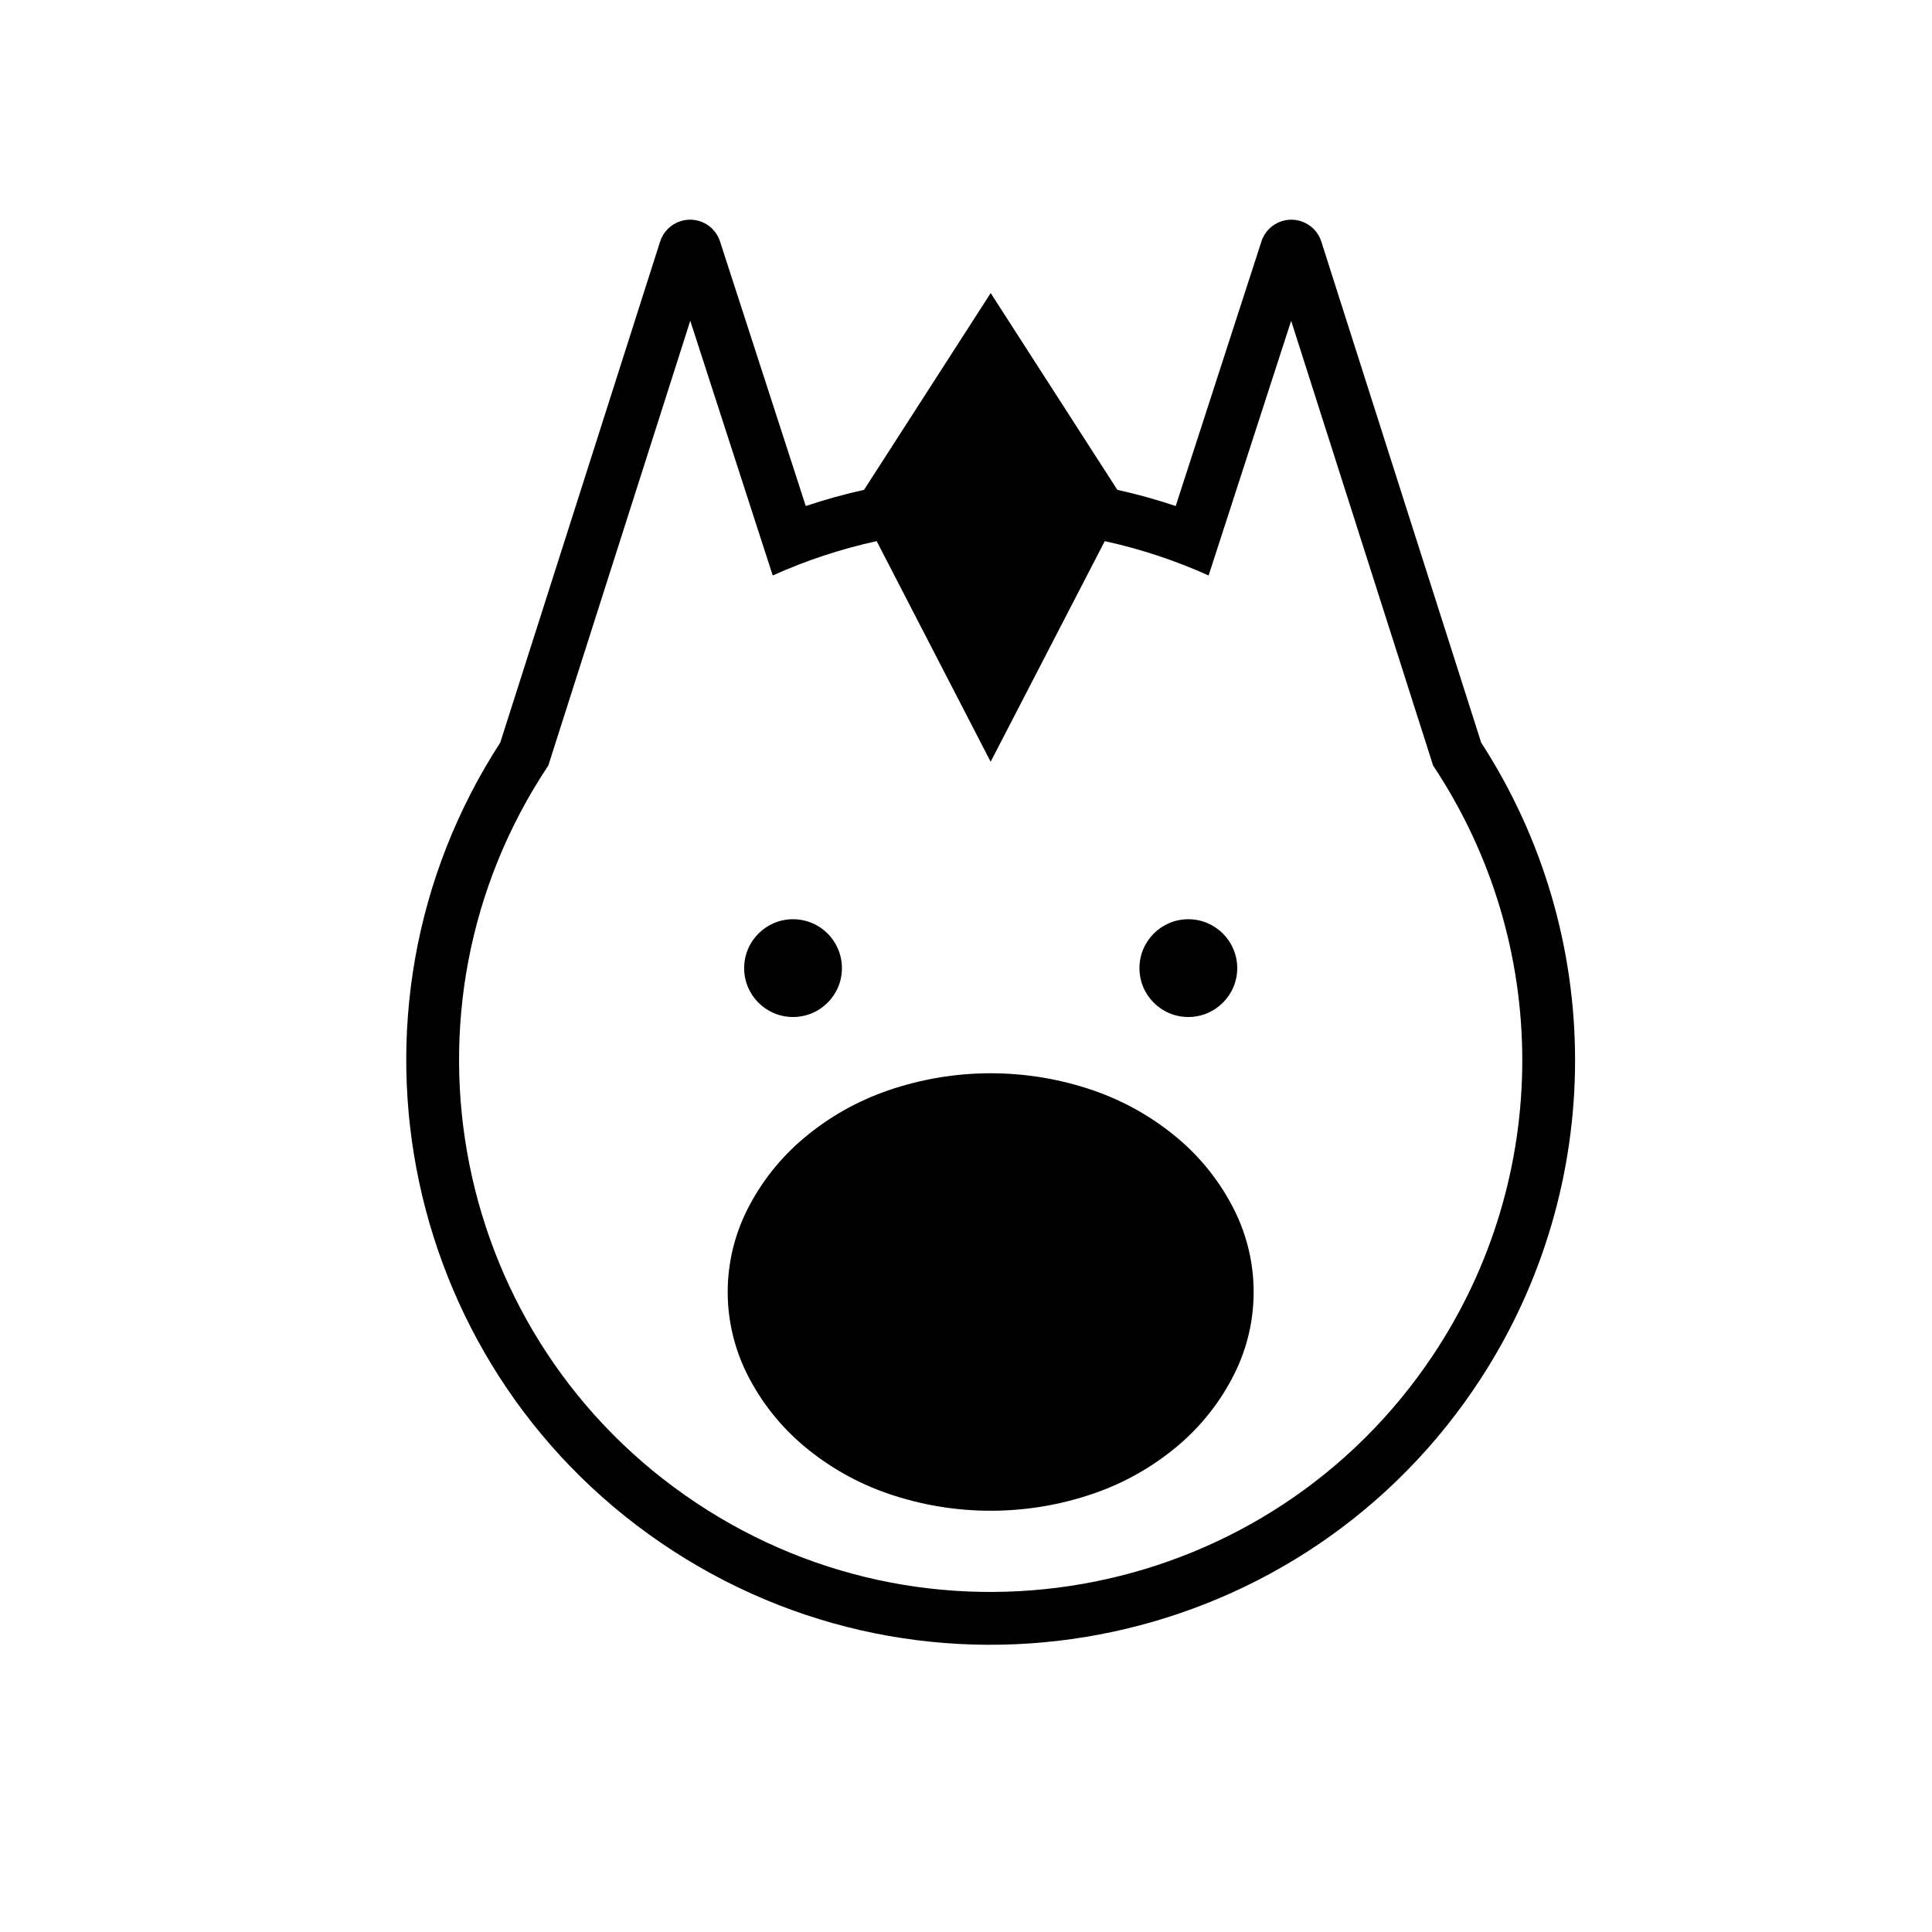 <?xml version="1.0" encoding="UTF-8"?>
<!-- Uploaded to: ICON Repo, www.iconrepo.com, Generator: ICON Repo Mixer Tools -->
<svg fill="#000000" width="800px" height="800px" version="1.1" viewBox="144 144 512 512" xmlns="http://www.w3.org/2000/svg">
 <g>
  <path d="m476.23 486.4c0-7.508-1.734-14.918-5.078-21.629-3.703-7.457-8.926-14.043-15.32-19.355-6.539-5.461-14.012-9.652-22.07-12.438-8.746-3.012-17.957-4.551-27.227-4.551-9.262 0-18.453 1.543-27.199 4.551-8.062 2.785-15.531 6.977-22.066 12.438-6.398 5.316-11.621 11.895-15.34 19.355-3.332 6.711-5.082 14.121-5.082 21.629 0 7.508 1.754 14.918 5.082 21.629 3.719 7.457 8.941 14.043 15.34 19.375 6.535 5.441 14.012 9.652 22.066 12.418 8.75 3.012 17.941 4.543 27.199 4.543 9.27 0 18.48-1.535 27.227-4.543 8.062-2.766 15.531-6.977 22.07-12.418 6.394-5.336 11.617-11.914 15.32-19.375 3.344-6.711 5.078-14.117 5.078-21.629z"/>
  <path d="m471.88 400.57c0-7.16-5.809-12.965-12.965-12.965-7.152 0-12.949 5.805-12.949 12.965 0 7.148 5.793 12.949 12.949 12.949 7.152-0.004 12.965-5.801 12.965-12.949z"/>
  <path d="m276.57 340.8 42.371-132.79c0.816-2.551 2.816-4.57 5.367-5.379 4.394-1.438 9.09 0.973 10.504 5.352l22.727 70.121c5.062-1.699 10.219-3.133 15.441-4.289l33.562-52.145 33.562 52.145c5.223 1.152 10.398 2.586 15.469 4.289l22.723-70.121c0.816-2.555 2.832-4.555 5.379-5.367 4.398-1.395 9.094 1.027 10.488 5.402l42.367 132.79c33.176 51.227 33.176 117.14 0 168.38-46.496 71.781-142.39 92.297-214.18 45.801-71.789-46.516-92.281-142.39-45.785-214.18zm247.22 6.082-37.621-117.87-21.875 67.5c-8.836-3.984-18.047-7.031-27.523-9.105l-30.238 58.469-30.207-58.473c-9.477 2.074-18.703 5.125-27.543 9.105l-21.855-67.5-37.621 117.87c-43.133 64.754-25.629 152.22 39.125 195.35 64.754 43.141 152.21 25.629 195.36-39.133 31.508-47.297 31.508-108.9-0.004-156.21z"/>
  <path d="m367.12 400.57c0-7.16-5.789-12.965-12.965-12.965-7.152 0-12.949 5.805-12.949 12.965 0 7.148 5.793 12.949 12.949 12.949 7.176-0.004 12.965-5.801 12.965-12.949z"/>
 </g>
</svg>